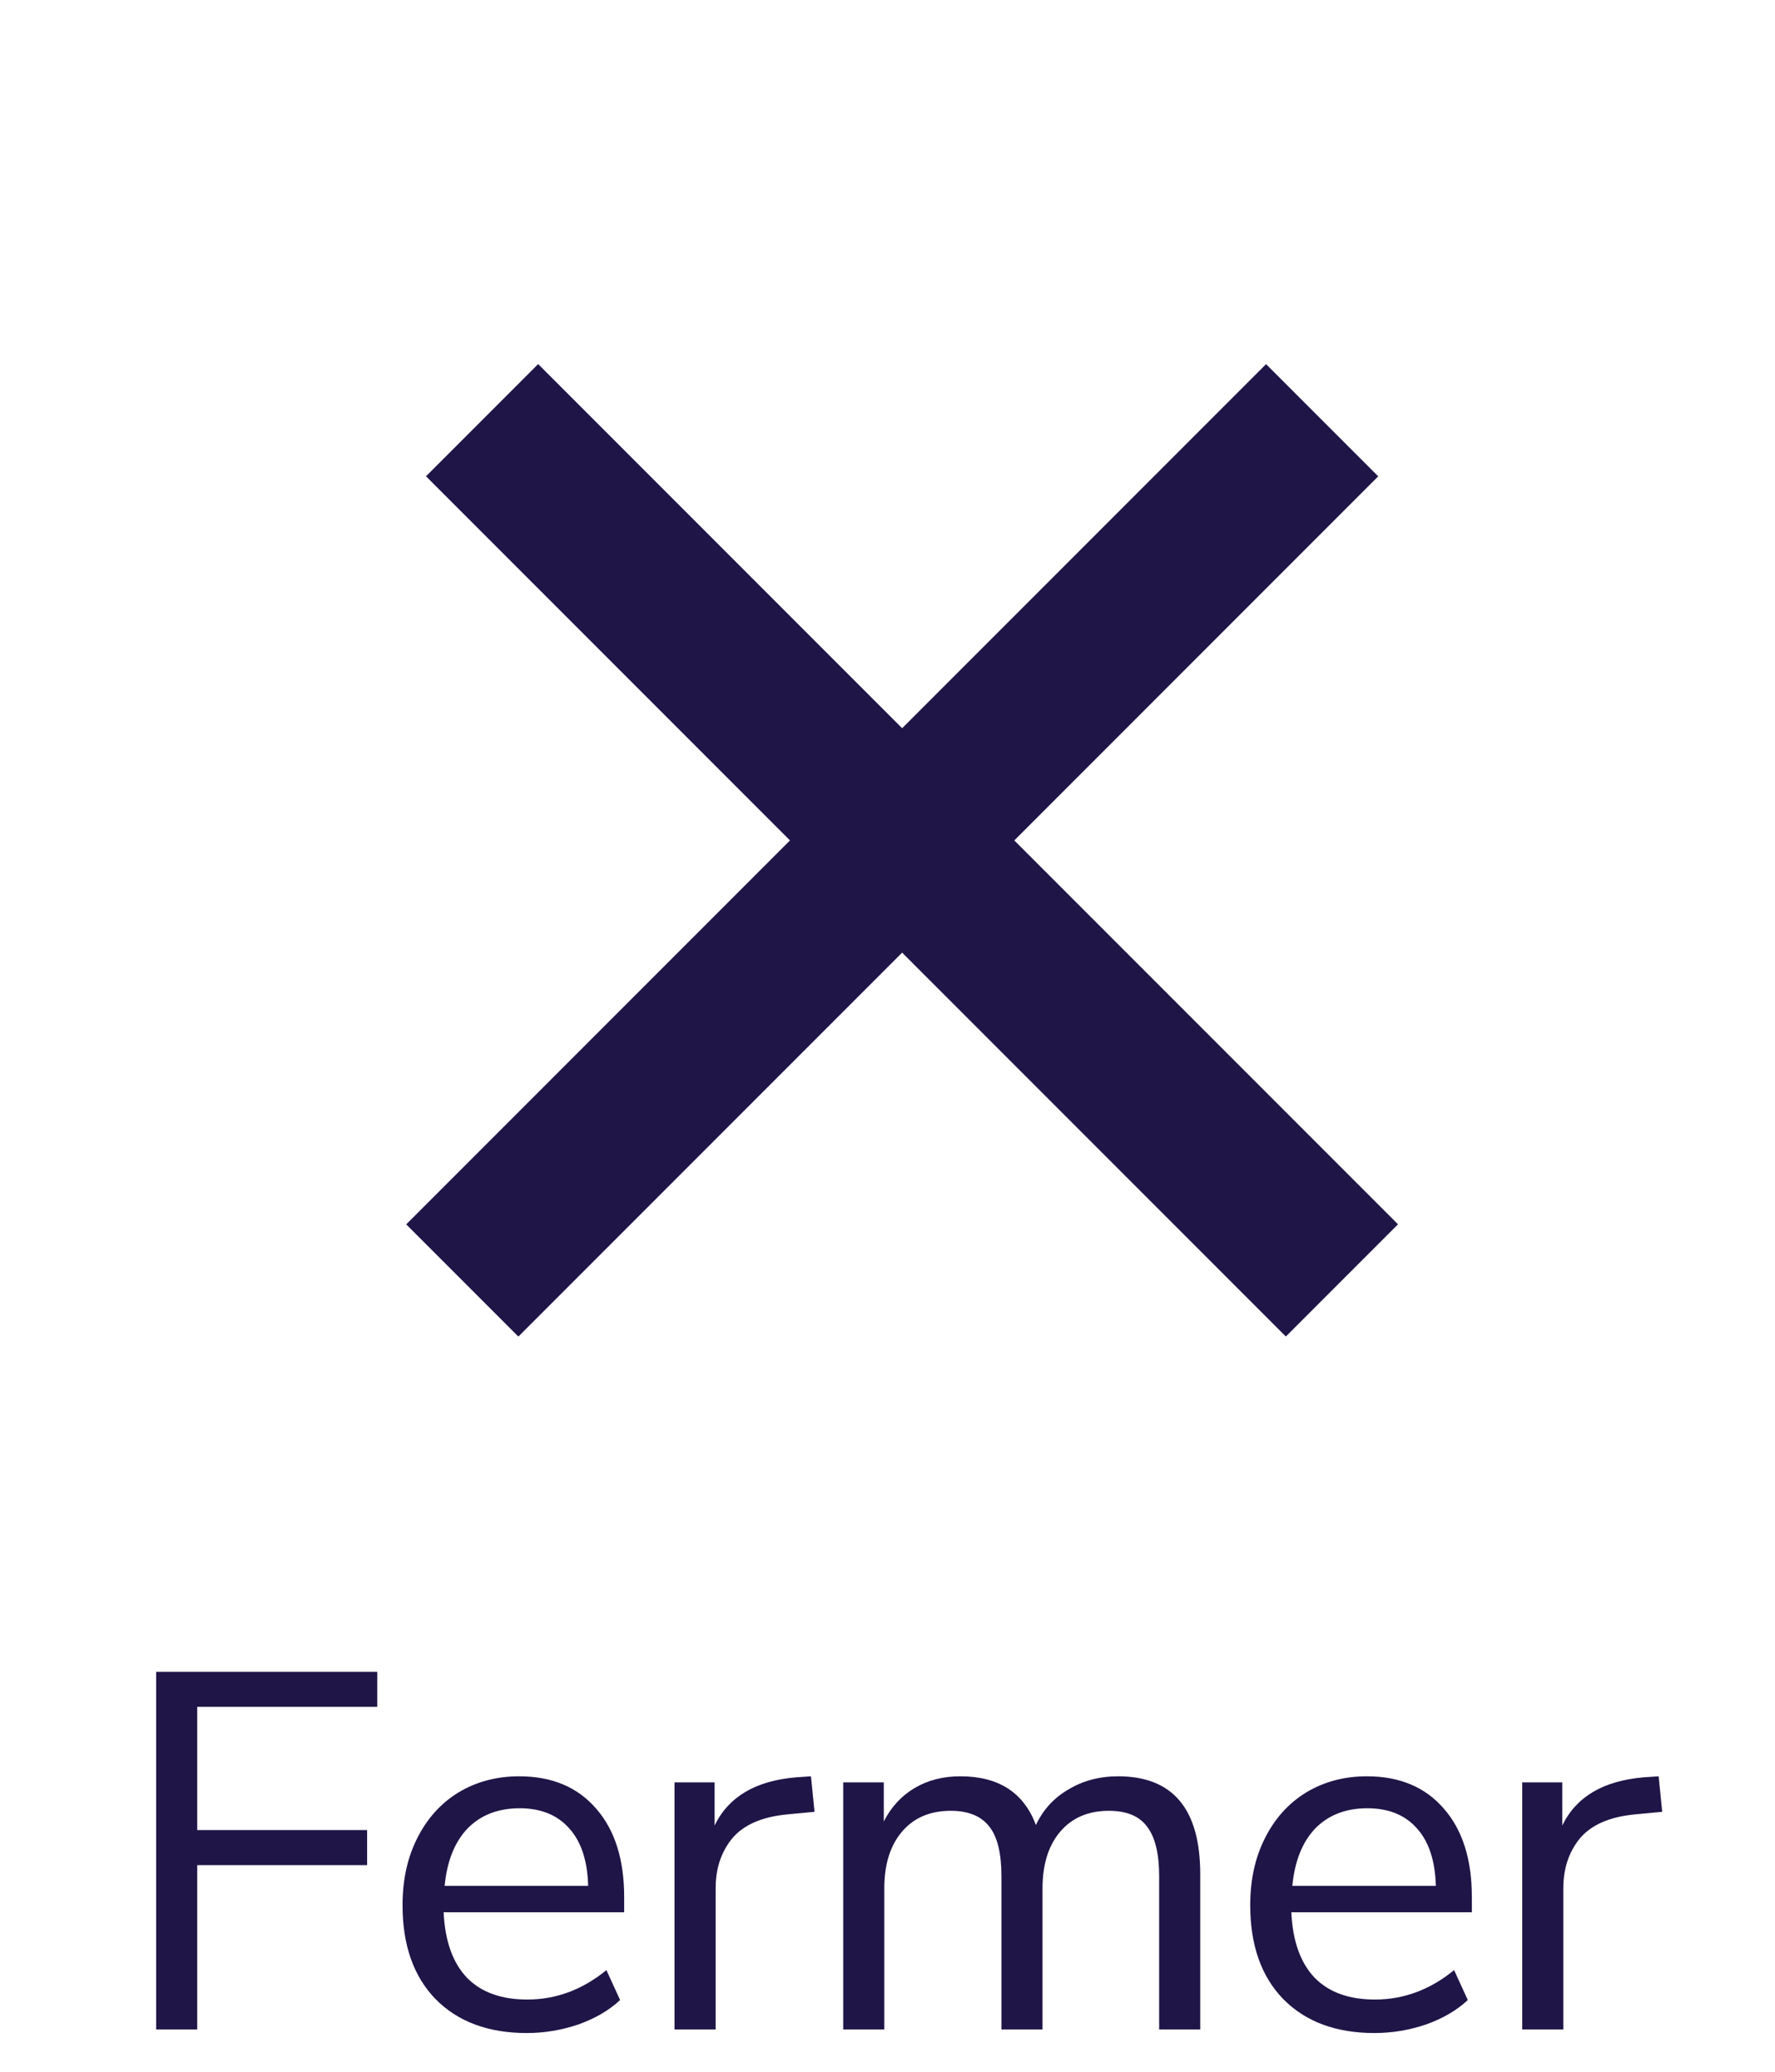 <svg width="42" height="49" viewBox="0 0 42 49" fill="none" xmlns="http://www.w3.org/2000/svg">
<rect x="12.734" y="8.611" width="28.773" height="3.753" transform="rotate(45 12.734 8.611)" fill="#201547"/>
<rect x="9.612" y="28.958" width="28.773" height="3.753" transform="rotate(-45 9.612 28.958)" fill="#201547"/>
<path d="M3.695 39.54H8.927V40.368H4.667V43.284H8.687V44.112H4.667V48H3.695V39.54ZM14.769 45.228H10.497C10.529 45.908 10.713 46.424 11.049 46.776C11.385 47.12 11.861 47.292 12.477 47.292C13.157 47.292 13.781 47.06 14.349 46.596L14.673 47.304C14.417 47.544 14.089 47.736 13.689 47.88C13.289 48.016 12.881 48.084 12.465 48.084C11.553 48.084 10.833 47.816 10.305 47.28C9.785 46.744 9.525 46.004 9.525 45.06C9.525 44.46 9.641 43.932 9.873 43.476C10.105 43.012 10.429 42.652 10.845 42.396C11.269 42.14 11.749 42.012 12.285 42.012C13.061 42.012 13.669 42.268 14.109 42.78C14.549 43.284 14.769 43.98 14.769 44.868V45.228ZM12.297 42.768C11.785 42.768 11.373 42.928 11.061 43.248C10.757 43.568 10.577 44.02 10.521 44.604H13.917C13.901 44.012 13.753 43.56 13.473 43.248C13.193 42.928 12.801 42.768 12.297 42.768ZM19.273 42.852L18.637 42.912C18.037 42.968 17.601 43.156 17.329 43.476C17.065 43.796 16.933 44.192 16.933 44.664V48H15.961V42.156H16.909V43.176C17.237 42.496 17.881 42.116 18.841 42.036L19.189 42.012L19.273 42.852ZM26.456 42.012C27.752 42.012 28.4 42.784 28.4 44.328V48H27.428V44.376C27.428 43.84 27.332 43.448 27.14 43.2C26.956 42.952 26.656 42.828 26.24 42.828C25.752 42.828 25.368 42.992 25.088 43.32C24.808 43.648 24.668 44.096 24.668 44.664V48H23.696V44.376C23.696 43.832 23.6 43.44 23.408 43.2C23.216 42.952 22.912 42.828 22.496 42.828C22.008 42.828 21.624 42.992 21.344 43.32C21.064 43.648 20.924 44.096 20.924 44.664V48H19.952V42.156H20.912V43.08C21.088 42.736 21.332 42.472 21.644 42.288C21.956 42.104 22.316 42.012 22.724 42.012C23.628 42.012 24.224 42.396 24.512 43.164C24.68 42.804 24.936 42.524 25.28 42.324C25.624 42.116 26.016 42.012 26.456 42.012ZM34.827 45.228H30.555C30.587 45.908 30.771 46.424 31.107 46.776C31.443 47.12 31.919 47.292 32.535 47.292C33.215 47.292 33.839 47.06 34.407 46.596L34.731 47.304C34.475 47.544 34.147 47.736 33.747 47.88C33.347 48.016 32.939 48.084 32.523 48.084C31.611 48.084 30.891 47.816 30.363 47.28C29.843 46.744 29.583 46.004 29.583 45.06C29.583 44.46 29.699 43.932 29.931 43.476C30.163 43.012 30.487 42.652 30.903 42.396C31.327 42.14 31.807 42.012 32.343 42.012C33.119 42.012 33.727 42.268 34.167 42.78C34.607 43.284 34.827 43.98 34.827 44.868V45.228ZM32.355 42.768C31.843 42.768 31.431 42.928 31.119 43.248C30.815 43.568 30.635 44.02 30.579 44.604H33.975C33.959 44.012 33.811 43.56 33.531 43.248C33.251 42.928 32.859 42.768 32.355 42.768ZM39.331 42.852L38.695 42.912C38.095 42.968 37.659 43.156 37.387 43.476C37.123 43.796 36.991 44.192 36.991 44.664V48H36.019V42.156H36.967V43.176C37.295 42.496 37.939 42.116 38.899 42.036L39.247 42.012L39.331 42.852Z" fill="#201547"/>
</svg>

